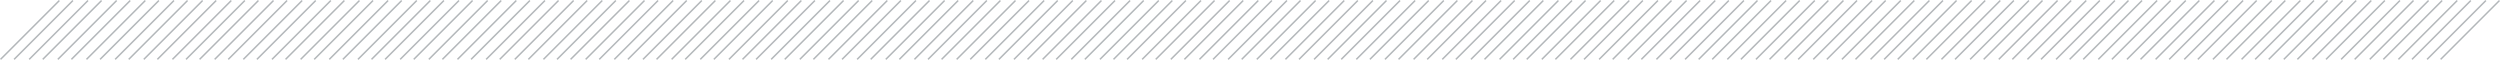 <svg xmlns="http://www.w3.org/2000/svg" width="1657.707" height="39.707" viewBox="0 0 1657.707 39.707">
  <g id="Group_389" data-name="Group 389" transform="translate(6897.854 1098.854)">
    <g id="lines" transform="translate(-970 -3297)">
      <line id="Line_37" data-name="Line 37" x1="39" y2="39" transform="translate(-5927.5 2198.5)" fill="none" stroke="#b3b7ba" stroke-width="1"/>
      <line id="Line_132" data-name="Line 132" x1="39" y2="39" transform="translate(-5473.5 2198.5)" fill="none" stroke="#b3b7ba" stroke-width="1"/>
      <line id="Line_84" data-name="Line 84" x1="39" y2="39" transform="translate(-5700.5 2198.5)" fill="none" stroke="#b3b7ba" stroke-width="1"/>
      <line id="Line_108" data-name="Line 108" x1="39" y2="39" transform="translate(-5246.5 2198.5)" fill="none" stroke="#b3b7ba" stroke-width="1"/>
      <line id="Line_60" data-name="Line 60" x1="39" y2="39" transform="translate(-5813.5 2198.5)" fill="none" stroke="#b3b7ba" stroke-width="1"/>
      <line id="Line_120" data-name="Line 120" x1="39" y2="39" transform="translate(-5359.5 2198.5)" fill="none" stroke="#b3b7ba" stroke-width="1"/>
      <line id="Line_72" data-name="Line 72" x1="39" y2="39" transform="translate(-5586.5 2198.5)" fill="none" stroke="#b3b7ba" stroke-width="1"/>
      <line id="Line_92" data-name="Line 92" x1="39" y2="39" transform="translate(-5132.5 2198.5)" fill="none" stroke="#b3b7ba" stroke-width="1"/>
      <line id="Line_48" data-name="Line 48" x1="39" y2="39" transform="translate(-5870.5 2198.5)" fill="none" stroke="#b3b7ba" stroke-width="1"/>
      <line id="Line_126" data-name="Line 126" x1="39" y2="39" transform="translate(-5416.5 2198.5)" fill="none" stroke="#b3b7ba" stroke-width="1"/>
      <line id="Line_73" data-name="Line 73" x1="39" y2="39" transform="translate(-5643.5 2198.5)" fill="none" stroke="#b3b7ba" stroke-width="1"/>
      <line id="Line_101" data-name="Line 101" x1="39" y2="39" transform="translate(-5189.5 2198.5)" fill="none" stroke="#b3b7ba" stroke-width="1"/>
      <line id="Line_54" data-name="Line 54" x1="39" y2="39" transform="translate(-5757.5 2198.5)" fill="none" stroke="#b3b7ba" stroke-width="1"/>
      <line id="Line_114" data-name="Line 114" x1="39" y2="39" transform="translate(-5303.5 2198.5)" fill="none" stroke="#b3b7ba" stroke-width="1"/>
      <line id="Line_64" data-name="Line 64" x1="39" y2="39" transform="translate(-5530.5 2198.5)" fill="none" stroke="#b3b7ba" stroke-width="1"/>
      <line id="Line_88" data-name="Line 88" x1="39" y2="39" transform="translate(-5075.5 2198.5)" fill="none" stroke="#b3b7ba" stroke-width="1"/>
      <line id="Line_173" data-name="Line 173" x1="39" y2="39" transform="translate(-4981.5 2198.5)" fill="none" stroke="#b3b7ba" stroke-width="1"/>
      <line id="Line_183" data-name="Line 183" x1="39" y2="39" transform="translate(-4886.5 2198.5)" fill="none" stroke="#b3b7ba" stroke-width="1"/>
      <line id="Line_193" data-name="Line 193" x1="39" y2="39" transform="translate(-4792.5 2198.5)" fill="none" stroke="#b3b7ba" stroke-width="1"/>
      <line id="Line_203" data-name="Line 203" x1="39" y2="39" transform="translate(-4697.5 2198.5)" fill="none" stroke="#b3b7ba" stroke-width="1"/>
      <line id="Line_213" data-name="Line 213" x1="39" y2="39" transform="translate(-4602.5 2198.5)" fill="none" stroke="#b3b7ba" stroke-width="1"/>
      <line id="Line_223" data-name="Line 223" x1="39" y2="39" transform="translate(-4508.5 2198.5)" fill="none" stroke="#b3b7ba" stroke-width="1"/>
      <line id="Line_233" data-name="Line 233" x1="39" y2="39" transform="translate(-4413.5 2198.5)" fill="none" stroke="#b3b7ba" stroke-width="1"/>
      <line id="Line_243" data-name="Line 243" x1="39" y2="39" transform="translate(-4318.5 2198.5)" fill="none" stroke="#b3b7ba" stroke-width="1"/>
      <line id="Line_38" data-name="Line 38" x1="39" y2="39" transform="translate(-5918.5 2198.5)" fill="none" stroke="#b3b7ba" stroke-width="1"/>
      <line id="Line_131" data-name="Line 131" x1="39" y2="39" transform="translate(-5463.5 2198.5)" fill="none" stroke="#b3b7ba" stroke-width="1"/>
      <line id="Line_83" data-name="Line 83" x1="39" y2="39" transform="translate(-5690.5 2198.5)" fill="none" stroke="#b3b7ba" stroke-width="1"/>
      <line id="Line_107" data-name="Line 107" x1="39" y2="39" transform="translate(-5236.5 2198.5)" fill="none" stroke="#b3b7ba" stroke-width="1"/>
      <line id="Line_55" data-name="Line 55" x1="39" y2="39" transform="translate(-5804.5 2198.5)" fill="none" stroke="#b3b7ba" stroke-width="1"/>
      <line id="Line_119" data-name="Line 119" x1="39" y2="39" transform="translate(-5350.5 2198.5)" fill="none" stroke="#b3b7ba" stroke-width="1"/>
      <line id="Line_65" data-name="Line 65" x1="39" y2="39" transform="translate(-5577.5 2198.5)" fill="none" stroke="#b3b7ba" stroke-width="1"/>
      <line id="Line_93" data-name="Line 93" x1="39" y2="39" transform="translate(-5123.5 2198.5)" fill="none" stroke="#b3b7ba" stroke-width="1"/>
      <line id="Line_46" data-name="Line 46" x1="39" y2="39" transform="translate(-5861.5 2198.5)" fill="none" stroke="#b3b7ba" stroke-width="1"/>
      <line id="Line_125" data-name="Line 125" x1="39" y2="39" transform="translate(-5407.5 2198.5)" fill="none" stroke="#b3b7ba" stroke-width="1"/>
      <line id="Line_74" data-name="Line 74" x1="39" y2="39" transform="translate(-5634.5 2198.5)" fill="none" stroke="#b3b7ba" stroke-width="1"/>
      <line id="Line_102" data-name="Line 102" x1="39" y2="39" transform="translate(-5180.5 2198.5)" fill="none" stroke="#b3b7ba" stroke-width="1"/>
      <line id="Line_52" data-name="Line 52" x1="39" y2="39" transform="translate(-5747.5 2198.5)" fill="none" stroke="#b3b7ba" stroke-width="1"/>
      <line id="Line_113" data-name="Line 113" x1="39" y2="39" transform="translate(-5293.5 2198.5)" fill="none" stroke="#b3b7ba" stroke-width="1"/>
      <line id="Line_66" data-name="Line 66" x1="39" y2="39" transform="translate(-5520.5 2198.5)" fill="none" stroke="#b3b7ba" stroke-width="1"/>
      <line id="Line_89" data-name="Line 89" x1="39" y2="39" transform="translate(-5066.5 2198.5)" fill="none" stroke="#b3b7ba" stroke-width="1"/>
      <line id="Line_172" data-name="Line 172" x1="39" y2="39" transform="translate(-4971.5 2198.5)" fill="none" stroke="#b3b7ba" stroke-width="1"/>
      <line id="Line_182" data-name="Line 182" x1="39" y2="39" transform="translate(-4877.5 2198.5)" fill="none" stroke="#b3b7ba" stroke-width="1"/>
      <line id="Line_192" data-name="Line 192" x1="39" y2="39" transform="translate(-4782.5 2198.5)" fill="none" stroke="#b3b7ba" stroke-width="1"/>
      <line id="Line_202" data-name="Line 202" x1="39" y2="39" transform="translate(-4687.5 2198.5)" fill="none" stroke="#b3b7ba" stroke-width="1"/>
      <line id="Line_212" data-name="Line 212" x1="39" y2="39" transform="translate(-4593.5 2198.5)" fill="none" stroke="#b3b7ba" stroke-width="1"/>
      <line id="Line_222" data-name="Line 222" x1="39" y2="39" transform="translate(-4498.5 2198.5)" fill="none" stroke="#b3b7ba" stroke-width="1"/>
      <line id="Line_232" data-name="Line 232" x1="39" y2="39" transform="translate(-4404.5 2198.5)" fill="none" stroke="#b3b7ba" stroke-width="1"/>
      <line id="Line_242" data-name="Line 242" x1="39" y2="39" transform="translate(-4309.5 2198.5)" fill="none" stroke="#b3b7ba" stroke-width="1"/>
      <line id="Line_39" data-name="Line 39" x1="39" y2="39" transform="translate(-5908.5 2198.5)" fill="none" stroke="#b3b7ba" stroke-width="1"/>
      <line id="Line_130" data-name="Line 130" x1="39" y2="39" transform="translate(-5454.5 2198.5)" fill="none" stroke="#b3b7ba" stroke-width="1"/>
      <line id="Line_82" data-name="Line 82" x1="39" y2="39" transform="translate(-5681.5 2198.5)" fill="none" stroke="#b3b7ba" stroke-width="1"/>
      <line id="Line_106" data-name="Line 106" x1="39" y2="39" transform="translate(-5227.5 2198.5)" fill="none" stroke="#b3b7ba" stroke-width="1"/>
      <line id="Line_56" data-name="Line 56" x1="39" y2="39" transform="translate(-5795.5 2198.5)" fill="none" stroke="#b3b7ba" stroke-width="1"/>
      <line id="Line_118" data-name="Line 118" x1="39" y2="39" transform="translate(-5340.5 2198.5)" fill="none" stroke="#b3b7ba" stroke-width="1"/>
      <line id="Line_67" data-name="Line 67" x1="39" y2="39" transform="translate(-5567.5 2198.5)" fill="none" stroke="#b3b7ba" stroke-width="1"/>
      <line id="Line_94" data-name="Line 94" x1="39" y2="39" transform="translate(-5113.5 2198.5)" fill="none" stroke="#b3b7ba" stroke-width="1"/>
      <line id="Line_47" data-name="Line 47" x1="39" y2="39" transform="translate(-5851.5 2198.5)" fill="none" stroke="#b3b7ba" stroke-width="1"/>
      <line id="Line_124" data-name="Line 124" x1="39" y2="39" transform="translate(-5397.5 2198.5)" fill="none" stroke="#b3b7ba" stroke-width="1"/>
      <line id="Line_75" data-name="Line 75" x1="39" y2="39" transform="translate(-5624.5 2198.5)" fill="none" stroke="#b3b7ba" stroke-width="1"/>
      <line id="Line_100" data-name="Line 100" x1="39" y2="39" transform="translate(-5170.5 2198.5)" fill="none" stroke="#b3b7ba" stroke-width="1"/>
      <line id="Line_53" data-name="Line 53" x1="39" y2="39" transform="translate(-5738.5 2198.5)" fill="none" stroke="#b3b7ba" stroke-width="1"/>
      <line id="Line_111" data-name="Line 111" x1="39" y2="39" transform="translate(-5284.5 2198.5)" fill="none" stroke="#b3b7ba" stroke-width="1"/>
      <line id="Line_68" data-name="Line 68" x1="39" y2="39" transform="translate(-5511.5 2198.5)" fill="none" stroke="#b3b7ba" stroke-width="1"/>
      <line id="Line_90" data-name="Line 90" x1="39" y2="39" transform="translate(-5056.5 2198.5)" fill="none" stroke="#b3b7ba" stroke-width="1"/>
      <line id="Line_171" data-name="Line 171" x1="39" y2="39" transform="translate(-4962.5 2198.5)" fill="none" stroke="#b3b7ba" stroke-width="1"/>
      <line id="Line_181" data-name="Line 181" x1="39" y2="39" transform="translate(-4867.5 2198.5)" fill="none" stroke="#b3b7ba" stroke-width="1"/>
      <line id="Line_191" data-name="Line 191" x1="39" y2="39" transform="translate(-4773.5 2198.5)" fill="none" stroke="#b3b7ba" stroke-width="1"/>
      <line id="Line_201" data-name="Line 201" x1="39" y2="39" transform="translate(-4678.5 2198.5)" fill="none" stroke="#b3b7ba" stroke-width="1"/>
      <line id="Line_211" data-name="Line 211" x1="39" y2="39" transform="translate(-4583.5 2198.5)" fill="none" stroke="#b3b7ba" stroke-width="1"/>
      <line id="Line_221" data-name="Line 221" x1="39" y2="39" transform="translate(-4489.5 2198.5)" fill="none" stroke="#b3b7ba" stroke-width="1"/>
      <line id="Line_231" data-name="Line 231" x1="39" y2="39" transform="translate(-4394.5 2198.5)" fill="none" stroke="#b3b7ba" stroke-width="1"/>
      <line id="Line_40" data-name="Line 40" x1="39" y2="39" transform="translate(-5899.5 2198.5)" fill="none" stroke="#b3b7ba" stroke-width="1"/>
      <line id="Line_129" data-name="Line 129" x1="39" y2="39" transform="translate(-5444.5 2198.5)" fill="none" stroke="#b3b7ba" stroke-width="1"/>
      <line id="Line_81" data-name="Line 81" x1="39" y2="39" transform="translate(-5672.5 2198.5)" fill="none" stroke="#b3b7ba" stroke-width="1"/>
      <line id="Line_105" data-name="Line 105" x1="39" y2="39" transform="translate(-5217.5 2198.5)" fill="none" stroke="#b3b7ba" stroke-width="1"/>
      <line id="Line_57" data-name="Line 57" x1="39" y2="39" transform="translate(-5785.5 2198.5)" fill="none" stroke="#b3b7ba" stroke-width="1"/>
      <line id="Line_117" data-name="Line 117" x1="39" y2="39" transform="translate(-5331.5 2198.5)" fill="none" stroke="#b3b7ba" stroke-width="1"/>
      <line id="Line_69" data-name="Line 69" x1="39" y2="39" transform="translate(-5558.5 2198.5)" fill="none" stroke="#b3b7ba" stroke-width="1"/>
      <line id="Line_95" data-name="Line 95" x1="39" y2="39" transform="translate(-5104.5 2198.5)" fill="none" stroke="#b3b7ba" stroke-width="1"/>
      <line id="Line_43" data-name="Line 43" x1="39" y2="39" transform="translate(-5842.5 2198.5)" fill="none" stroke="#b3b7ba" stroke-width="1"/>
      <line id="Line_123" data-name="Line 123" x1="39" y2="39" transform="translate(-5388.5 2198.5)" fill="none" stroke="#b3b7ba" stroke-width="1"/>
      <line id="Line_76" data-name="Line 76" x1="39" y2="39" transform="translate(-5615.5 2198.5)" fill="none" stroke="#b3b7ba" stroke-width="1"/>
      <line id="Line_96" data-name="Line 96" x1="39" y2="39" transform="translate(-5161.5 2198.5)" fill="none" stroke="#b3b7ba" stroke-width="1"/>
      <line id="Line_50" data-name="Line 50" x1="39" y2="39" transform="translate(-5728.5 2198.5)" fill="none" stroke="#b3b7ba" stroke-width="1"/>
      <line id="Line_112" data-name="Line 112" x1="39" y2="39" transform="translate(-5274.5 2198.5)" fill="none" stroke="#b3b7ba" stroke-width="1"/>
      <line id="Line_62" data-name="Line 62" x1="39" y2="39" transform="translate(-5501.5 2198.5)" fill="none" stroke="#b3b7ba" stroke-width="1"/>
      <line id="Line_87" data-name="Line 87" x1="39" y2="39" transform="translate(-5047.5 2198.5)" fill="none" stroke="#b3b7ba" stroke-width="1"/>
      <line id="Line_170" data-name="Line 170" x1="39" y2="39" transform="translate(-4952.5 2198.5)" fill="none" stroke="#b3b7ba" stroke-width="1"/>
      <line id="Line_180" data-name="Line 180" x1="39" y2="39" transform="translate(-4858.5 2198.5)" fill="none" stroke="#b3b7ba" stroke-width="1"/>
      <line id="Line_190" data-name="Line 190" x1="39" y2="39" transform="translate(-4763.5 2198.5)" fill="none" stroke="#b3b7ba" stroke-width="1"/>
      <line id="Line_200" data-name="Line 200" x1="39" y2="39" transform="translate(-4669.5 2198.5)" fill="none" stroke="#b3b7ba" stroke-width="1"/>
      <line id="Line_210" data-name="Line 210" x1="39" y2="39" transform="translate(-4574.5 2198.5)" fill="none" stroke="#b3b7ba" stroke-width="1"/>
      <line id="Line_220" data-name="Line 220" x1="39" y2="39" transform="translate(-4479.5 2198.5)" fill="none" stroke="#b3b7ba" stroke-width="1"/>
      <line id="Line_230" data-name="Line 230" x1="39" y2="39" transform="translate(-4385.5 2198.5)" fill="none" stroke="#b3b7ba" stroke-width="1"/>
      <line id="Line_41" data-name="Line 41" x1="39" y2="39" transform="translate(-5889.5 2198.5)" fill="none" stroke="#b3b7ba" stroke-width="1"/>
      <line id="Line_128" data-name="Line 128" x1="39" y2="39" transform="translate(-5435.5 2198.5)" fill="none" stroke="#b3b7ba" stroke-width="1"/>
      <line id="Line_80" data-name="Line 80" x1="39" y2="39" transform="translate(-5662.5 2198.5)" fill="none" stroke="#b3b7ba" stroke-width="1"/>
      <line id="Line_103" data-name="Line 103" x1="39" y2="39" transform="translate(-5208.5 2198.5)" fill="none" stroke="#b3b7ba" stroke-width="1"/>
      <line id="Line_58" data-name="Line 58" x1="39" y2="39" transform="translate(-5776.5 2198.5)" fill="none" stroke="#b3b7ba" stroke-width="1"/>
      <line id="Line_115" data-name="Line 115" x1="39" y2="39" transform="translate(-5321.5 2198.5)" fill="none" stroke="#b3b7ba" stroke-width="1"/>
      <line id="Line_70" data-name="Line 70" x1="39" y2="39" transform="translate(-5549.5 2198.5)" fill="none" stroke="#b3b7ba" stroke-width="1"/>
      <line id="Line_97" data-name="Line 97" x1="39" y2="39" transform="translate(-5094.5 2198.5)" fill="none" stroke="#b3b7ba" stroke-width="1"/>
      <line id="Line_175" data-name="Line 175" x1="39" y2="39" transform="translate(-5000.5 2198.5)" fill="none" stroke="#b3b7ba" stroke-width="1"/>
      <line id="Line_185" data-name="Line 185" x1="39" y2="39" transform="translate(-4905.5 2198.5)" fill="none" stroke="#b3b7ba" stroke-width="1"/>
      <line id="Line_195" data-name="Line 195" x1="39" y2="39" transform="translate(-4810.5 2198.5)" fill="none" stroke="#b3b7ba" stroke-width="1"/>
      <line id="Line_205" data-name="Line 205" x1="39" y2="39" transform="translate(-4716.5 2198.5)" fill="none" stroke="#b3b7ba" stroke-width="1"/>
      <line id="Line_215" data-name="Line 215" x1="39" y2="39" transform="translate(-4621.5 2198.5)" fill="none" stroke="#b3b7ba" stroke-width="1"/>
      <line id="Line_225" data-name="Line 225" x1="39" y2="39" transform="translate(-4527.5 2198.5)" fill="none" stroke="#b3b7ba" stroke-width="1"/>
      <line id="Line_235" data-name="Line 235" x1="39" y2="39" transform="translate(-4432.5 2198.5)" fill="none" stroke="#b3b7ba" stroke-width="1"/>
      <line id="Line_245" data-name="Line 245" x1="39" y2="39" transform="translate(-4337.5 2198.5)" fill="none" stroke="#b3b7ba" stroke-width="1"/>
      <line id="Line_44" data-name="Line 44" x1="39" y2="39" transform="translate(-5832.5 2198.5)" fill="none" stroke="#b3b7ba" stroke-width="1"/>
      <line id="Line_122" data-name="Line 122" x1="39" y2="39" transform="translate(-5378.5 2198.5)" fill="none" stroke="#b3b7ba" stroke-width="1"/>
      <line id="Line_77" data-name="Line 77" x1="39" y2="39" transform="translate(-5605.5 2198.5)" fill="none" stroke="#b3b7ba" stroke-width="1"/>
      <line id="Line_98" data-name="Line 98" x1="39" y2="39" transform="translate(-5151.5 2198.5)" fill="none" stroke="#b3b7ba" stroke-width="1"/>
      <line id="Line_51" data-name="Line 51" x1="39" y2="39" transform="translate(-5719.5 2198.5)" fill="none" stroke="#b3b7ba" stroke-width="1"/>
      <line id="Line_110" data-name="Line 110" x1="39" y2="39" transform="translate(-5265.5 2198.5)" fill="none" stroke="#b3b7ba" stroke-width="1"/>
      <line id="Line_63" data-name="Line 63" x1="39" y2="39" transform="translate(-5492.5 2198.5)" fill="none" stroke="#b3b7ba" stroke-width="1"/>
      <line id="Line_86" data-name="Line 86" x1="39" y2="39" transform="translate(-5038.5 2198.5)" fill="none" stroke="#b3b7ba" stroke-width="1"/>
      <line id="Line_169" data-name="Line 169" x1="39" y2="39" transform="translate(-4943.5 2198.5)" fill="none" stroke="#b3b7ba" stroke-width="1"/>
      <line id="Line_179" data-name="Line 179" x1="39" y2="39" transform="translate(-4848.5 2198.5)" fill="none" stroke="#b3b7ba" stroke-width="1"/>
      <line id="Line_189" data-name="Line 189" x1="39" y2="39" transform="translate(-4754.5 2198.5)" fill="none" stroke="#b3b7ba" stroke-width="1"/>
      <line id="Line_199" data-name="Line 199" x1="39" y2="39" transform="translate(-4659.5 2198.5)" fill="none" stroke="#b3b7ba" stroke-width="1"/>
      <line id="Line_209" data-name="Line 209" x1="39" y2="39" transform="translate(-4564.5 2198.5)" fill="none" stroke="#b3b7ba" stroke-width="1"/>
      <line id="Line_219" data-name="Line 219" x1="39" y2="39" transform="translate(-4470.5 2198.5)" fill="none" stroke="#b3b7ba" stroke-width="1"/>
      <line id="Line_229" data-name="Line 229" x1="39" y2="39" transform="translate(-4375.5 2198.5)" fill="none" stroke="#b3b7ba" stroke-width="1"/>
      <line id="Line_42" data-name="Line 42" x1="39" y2="39" transform="translate(-5880.5 2198.5)" fill="none" stroke="#b3b7ba" stroke-width="1"/>
      <line id="Line_127" data-name="Line 127" x1="39" y2="39" transform="translate(-5426.5 2198.5)" fill="none" stroke="#b3b7ba" stroke-width="1"/>
      <line id="Line_79" data-name="Line 79" x1="39" y2="39" transform="translate(-5653.5 2198.5)" fill="none" stroke="#b3b7ba" stroke-width="1"/>
      <line id="Line_104" data-name="Line 104" x1="39" y2="39" transform="translate(-5198.5 2198.5)" fill="none" stroke="#b3b7ba" stroke-width="1"/>
      <line id="Line_59" data-name="Line 59" x1="39" y2="39" transform="translate(-5766.5 2198.5)" fill="none" stroke="#b3b7ba" stroke-width="1"/>
      <line id="Line_116" data-name="Line 116" x1="39" y2="39" transform="translate(-5312.5 2198.5)" fill="none" stroke="#b3b7ba" stroke-width="1"/>
      <line id="Line_71" data-name="Line 71" x1="39" y2="39" transform="translate(-5539.5 2198.5)" fill="none" stroke="#b3b7ba" stroke-width="1"/>
      <line id="Line_91" data-name="Line 91" x1="39" y2="39" transform="translate(-5085.5 2198.5)" fill="none" stroke="#b3b7ba" stroke-width="1"/>
      <line id="Line_174" data-name="Line 174" x1="39" y2="39" transform="translate(-4990.5 2198.5)" fill="none" stroke="#b3b7ba" stroke-width="1"/>
      <line id="Line_184" data-name="Line 184" x1="39" y2="39" transform="translate(-4896.5 2198.5)" fill="none" stroke="#b3b7ba" stroke-width="1"/>
      <line id="Line_194" data-name="Line 194" x1="39" y2="39" transform="translate(-4801.5 2198.5)" fill="none" stroke="#b3b7ba" stroke-width="1"/>
      <line id="Line_204" data-name="Line 204" x1="39" y2="39" transform="translate(-4706.5 2198.5)" fill="none" stroke="#b3b7ba" stroke-width="1"/>
      <line id="Line_214" data-name="Line 214" x1="39" y2="39" transform="translate(-4612.5 2198.5)" fill="none" stroke="#b3b7ba" stroke-width="1"/>
      <line id="Line_224" data-name="Line 224" x1="39" y2="39" transform="translate(-4517.5 2198.5)" fill="none" stroke="#b3b7ba" stroke-width="1"/>
      <line id="Line_234" data-name="Line 234" x1="39" y2="39" transform="translate(-4423.5 2198.5)" fill="none" stroke="#b3b7ba" stroke-width="1"/>
      <line id="Line_244" data-name="Line 244" x1="39" y2="39" transform="translate(-4328.5 2198.5)" fill="none" stroke="#b3b7ba" stroke-width="1"/>
      <line id="Line_45" data-name="Line 45" x1="39" y2="39" transform="translate(-5823.5 2198.5)" fill="none" stroke="#b3b7ba" stroke-width="1"/>
      <line id="Line_121" data-name="Line 121" x1="39" y2="39" transform="translate(-5369.5 2198.5)" fill="none" stroke="#b3b7ba" stroke-width="1"/>
      <line id="Line_78" data-name="Line 78" x1="39" y2="39" transform="translate(-5596.5 2198.5)" fill="none" stroke="#b3b7ba" stroke-width="1"/>
      <line id="Line_99" data-name="Line 99" x1="39" y2="39" transform="translate(-5142.5 2198.5)" fill="none" stroke="#b3b7ba" stroke-width="1"/>
      <line id="Line_49" data-name="Line 49" x1="39" y2="39" transform="translate(-5709.5 2198.5)" fill="none" stroke="#b3b7ba" stroke-width="1"/>
      <line id="Line_109" data-name="Line 109" x1="39" y2="39" transform="translate(-5255.5 2198.5)" fill="none" stroke="#b3b7ba" stroke-width="1"/>
      <line id="Line_61" data-name="Line 61" x1="39" y2="39" transform="translate(-5482.5 2198.5)" fill="none" stroke="#b3b7ba" stroke-width="1"/>
      <line id="Line_85" data-name="Line 85" x1="39" y2="39" transform="translate(-5028.5 2198.5)" fill="none" stroke="#b3b7ba" stroke-width="1"/>
      <line id="Line_168" data-name="Line 168" x1="39" y2="39" transform="translate(-4933.5 2198.5)" fill="none" stroke="#b3b7ba" stroke-width="1"/>
      <line id="Line_178" data-name="Line 178" x1="39" y2="39" transform="translate(-4839.5 2198.5)" fill="none" stroke="#b3b7ba" stroke-width="1"/>
      <line id="Line_188" data-name="Line 188" x1="39" y2="39" transform="translate(-4744.5 2198.5)" fill="none" stroke="#b3b7ba" stroke-width="1"/>
      <line id="Line_198" data-name="Line 198" x1="39" y2="39" transform="translate(-4650.5 2198.5)" fill="none" stroke="#b3b7ba" stroke-width="1"/>
      <line id="Line_208" data-name="Line 208" x1="39" y2="39" transform="translate(-4555.5 2198.5)" fill="none" stroke="#b3b7ba" stroke-width="1"/>
      <line id="Line_218" data-name="Line 218" x1="39" y2="39" transform="translate(-4460.5 2198.5)" fill="none" stroke="#b3b7ba" stroke-width="1"/>
      <line id="Line_228" data-name="Line 228" x1="39" y2="39" transform="translate(-4366.5 2198.5)" fill="none" stroke="#b3b7ba" stroke-width="1"/>
      <line id="Line_164" data-name="Line 164" x1="39" y2="39" transform="translate(-5019.5 2198.5)" fill="none" stroke="#b3b7ba" stroke-width="1"/>
      <line id="Line_167" data-name="Line 167" x1="39" y2="39" transform="translate(-4924.5 2198.5)" fill="none" stroke="#b3b7ba" stroke-width="1"/>
      <line id="Line_177" data-name="Line 177" x1="39" y2="39" transform="translate(-4829.5 2198.5)" fill="none" stroke="#b3b7ba" stroke-width="1"/>
      <line id="Line_187" data-name="Line 187" x1="39" y2="39" transform="translate(-4735.5 2198.5)" fill="none" stroke="#b3b7ba" stroke-width="1"/>
      <line id="Line_197" data-name="Line 197" x1="39" y2="39" transform="translate(-4640.5 2198.5)" fill="none" stroke="#b3b7ba" stroke-width="1"/>
      <line id="Line_207" data-name="Line 207" x1="39" y2="39" transform="translate(-4546.5 2198.5)" fill="none" stroke="#b3b7ba" stroke-width="1"/>
      <line id="Line_217" data-name="Line 217" x1="39" y2="39" transform="translate(-4451.5 2198.5)" fill="none" stroke="#b3b7ba" stroke-width="1"/>
      <line id="Line_227" data-name="Line 227" x1="39" y2="39" transform="translate(-4356.5 2198.5)" fill="none" stroke="#b3b7ba" stroke-width="1"/>
      <line id="Line_165" data-name="Line 165" x1="39" y2="39" transform="translate(-5009.5 2198.5)" fill="none" stroke="#b3b7ba" stroke-width="1"/>
      <line id="Line_166" data-name="Line 166" x1="39" y2="39" transform="translate(-4915.5 2198.5)" fill="none" stroke="#b3b7ba" stroke-width="1"/>
      <line id="Line_176" data-name="Line 176" x1="39" y2="39" transform="translate(-4820.5 2198.5)" fill="none" stroke="#b3b7ba" stroke-width="1"/>
      <line id="Line_186" data-name="Line 186" x1="39" y2="39" transform="translate(-4725.5 2198.5)" fill="none" stroke="#b3b7ba" stroke-width="1"/>
      <line id="Line_196" data-name="Line 196" x1="39" y2="39" transform="translate(-4631.5 2198.5)" fill="none" stroke="#b3b7ba" stroke-width="1"/>
      <line id="Line_206" data-name="Line 206" x1="39" y2="39" transform="translate(-4536.5 2198.5)" fill="none" stroke="#b3b7ba" stroke-width="1"/>
      <line id="Line_216" data-name="Line 216" x1="39" y2="39" transform="translate(-4441.5 2198.5)" fill="none" stroke="#b3b7ba" stroke-width="1"/>
      <line id="Line_226" data-name="Line 226" x1="39" y2="39" transform="translate(-4347.5 2198.5)" fill="none" stroke="#b3b7ba" stroke-width="1"/>
    </g>
  </g>
</svg>
